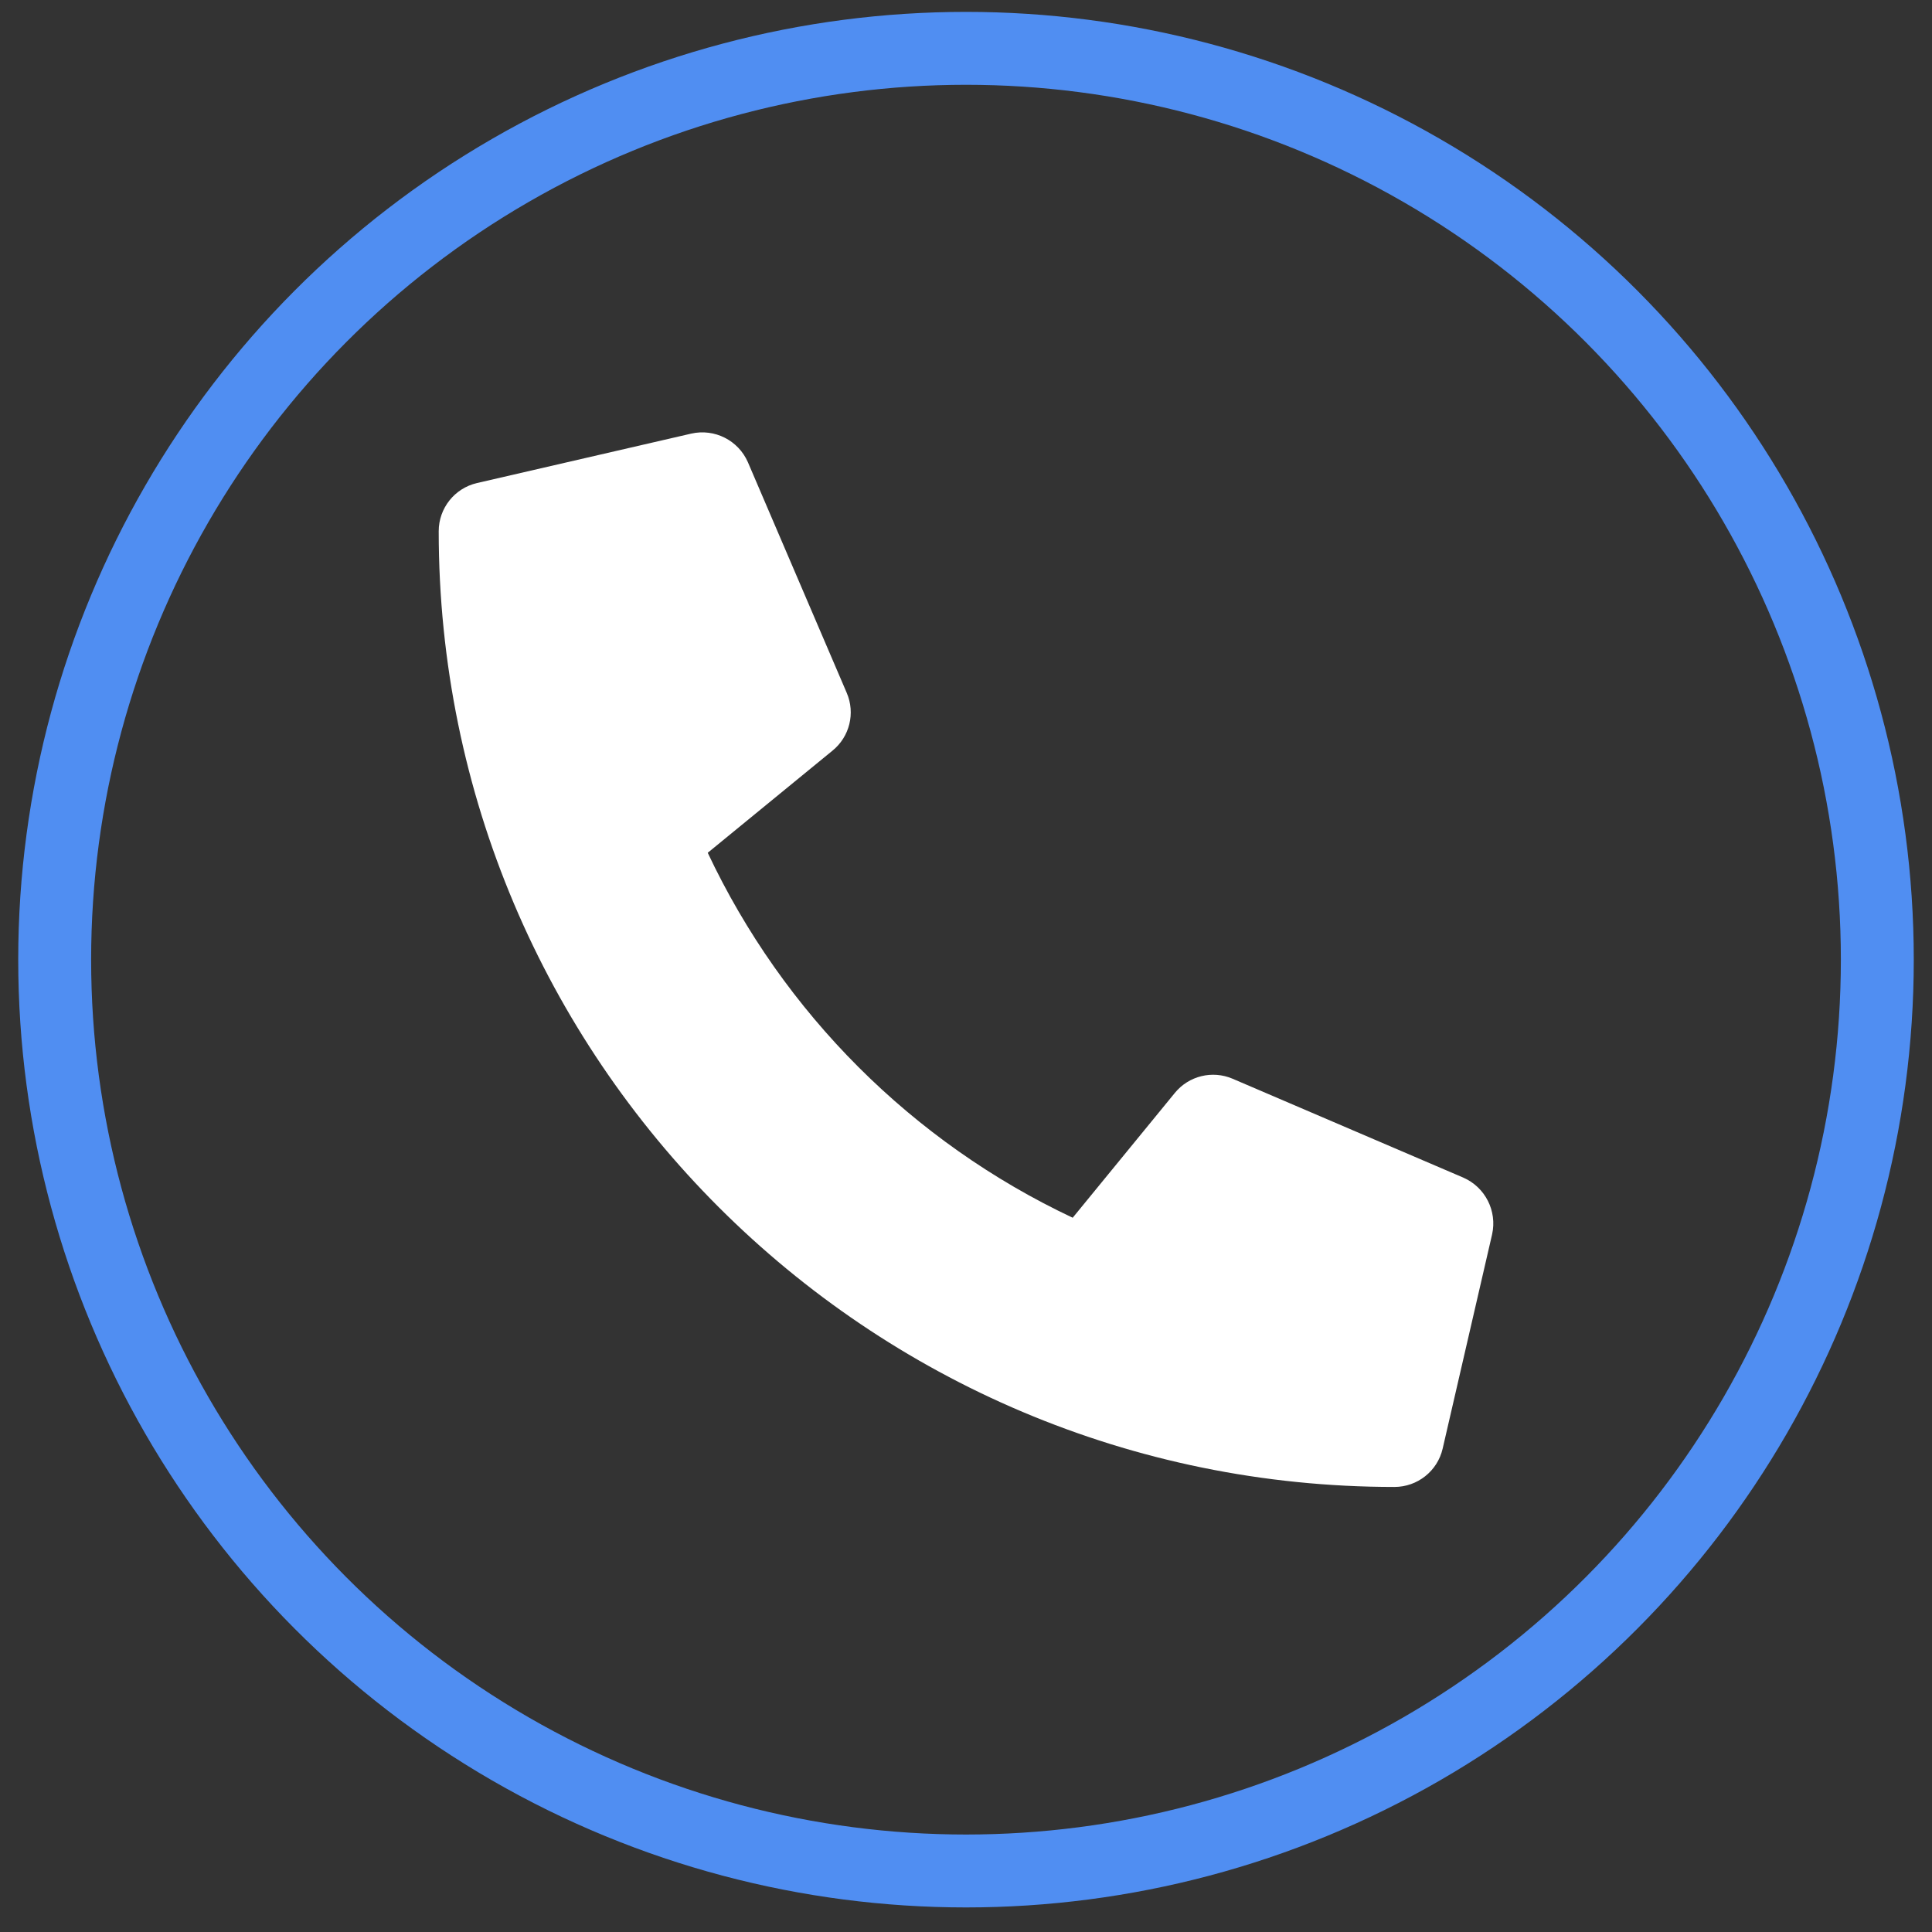 <?xml version="1.0" encoding="UTF-8"?>
<svg xmlns="http://www.w3.org/2000/svg" width="53" height="53" viewBox="0 0 53 53" fill="none">
  <rect x="0" y="0" width="53" height="53" fill="#333333" stroke="none"/>
  <path d="M40.14 32.304L33.812 29.592C33.256 29.355 32.611 29.514 32.229 29.982L29.427 33.406C25.028 31.332 21.488 27.792 19.415 23.394L22.839 20.591C23.308 20.21 23.467 19.564 23.229 19.009L20.517 12.68C20.254 12.079 19.602 11.75 18.963 11.895L13.086 13.251C12.471 13.393 12.035 13.941 12.035 14.573C12.035 29.066 23.782 40.791 38.253 40.791C38.885 40.791 39.434 40.355 39.576 39.74L40.932 33.864C41.076 33.221 40.744 32.567 40.14 32.304Z" fill="white"></path>
  <circle cx="26.5" cy="26.326" r="25" stroke="#508EF2" stroke-width="2"></circle>
</svg>
